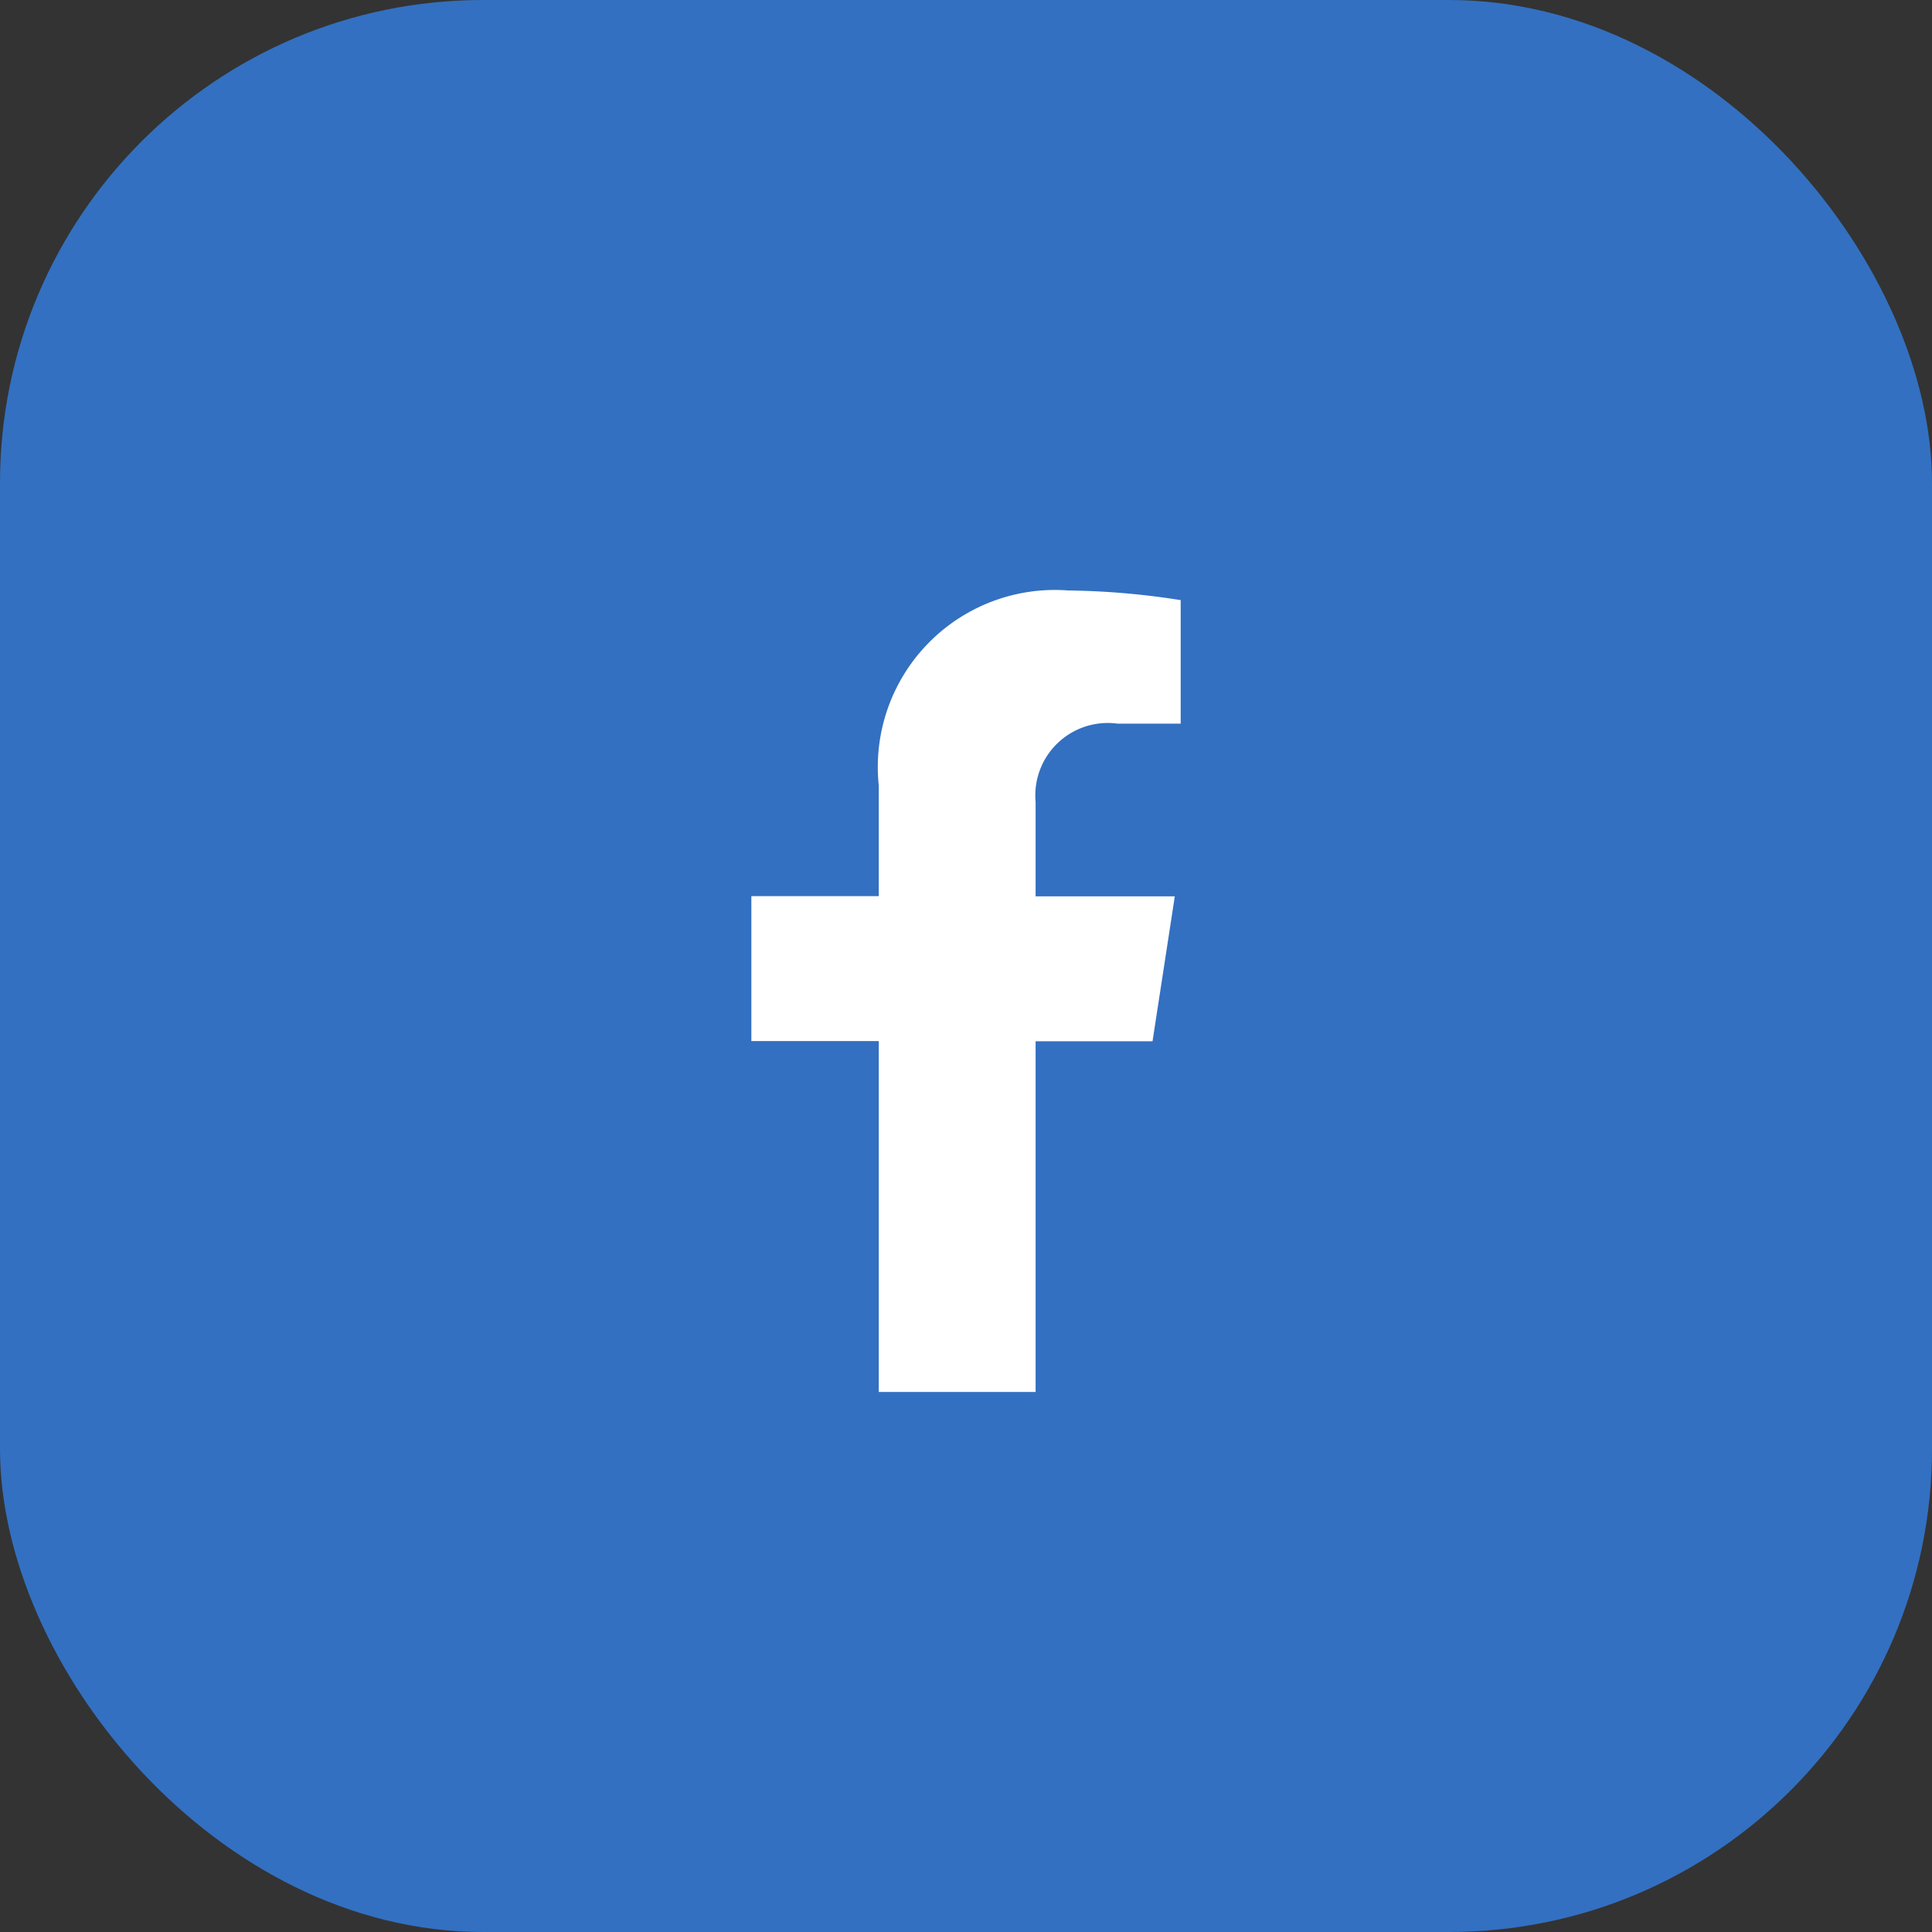 <svg xmlns="http://www.w3.org/2000/svg" width="40" height="40"><rect width="100%" height="100%" fill="#333333" stroke="none"/><rect width="40" height="40" rx="10" fill="#3370c1"/><path fill="none" d="M10 10h20v20H10z"/><path d="M23.862 21.558l.461-3h-2.882v-1.953a1.5 1.5 0 011.694-1.623h1.31v-2.557a15.978 15.978 0 00-2.326-.2 3.667 3.667 0 00-3.925 4.04v2.289h-2.638v3h2.638v7.265h3.247v-7.261z" fill="#fff"/></svg>